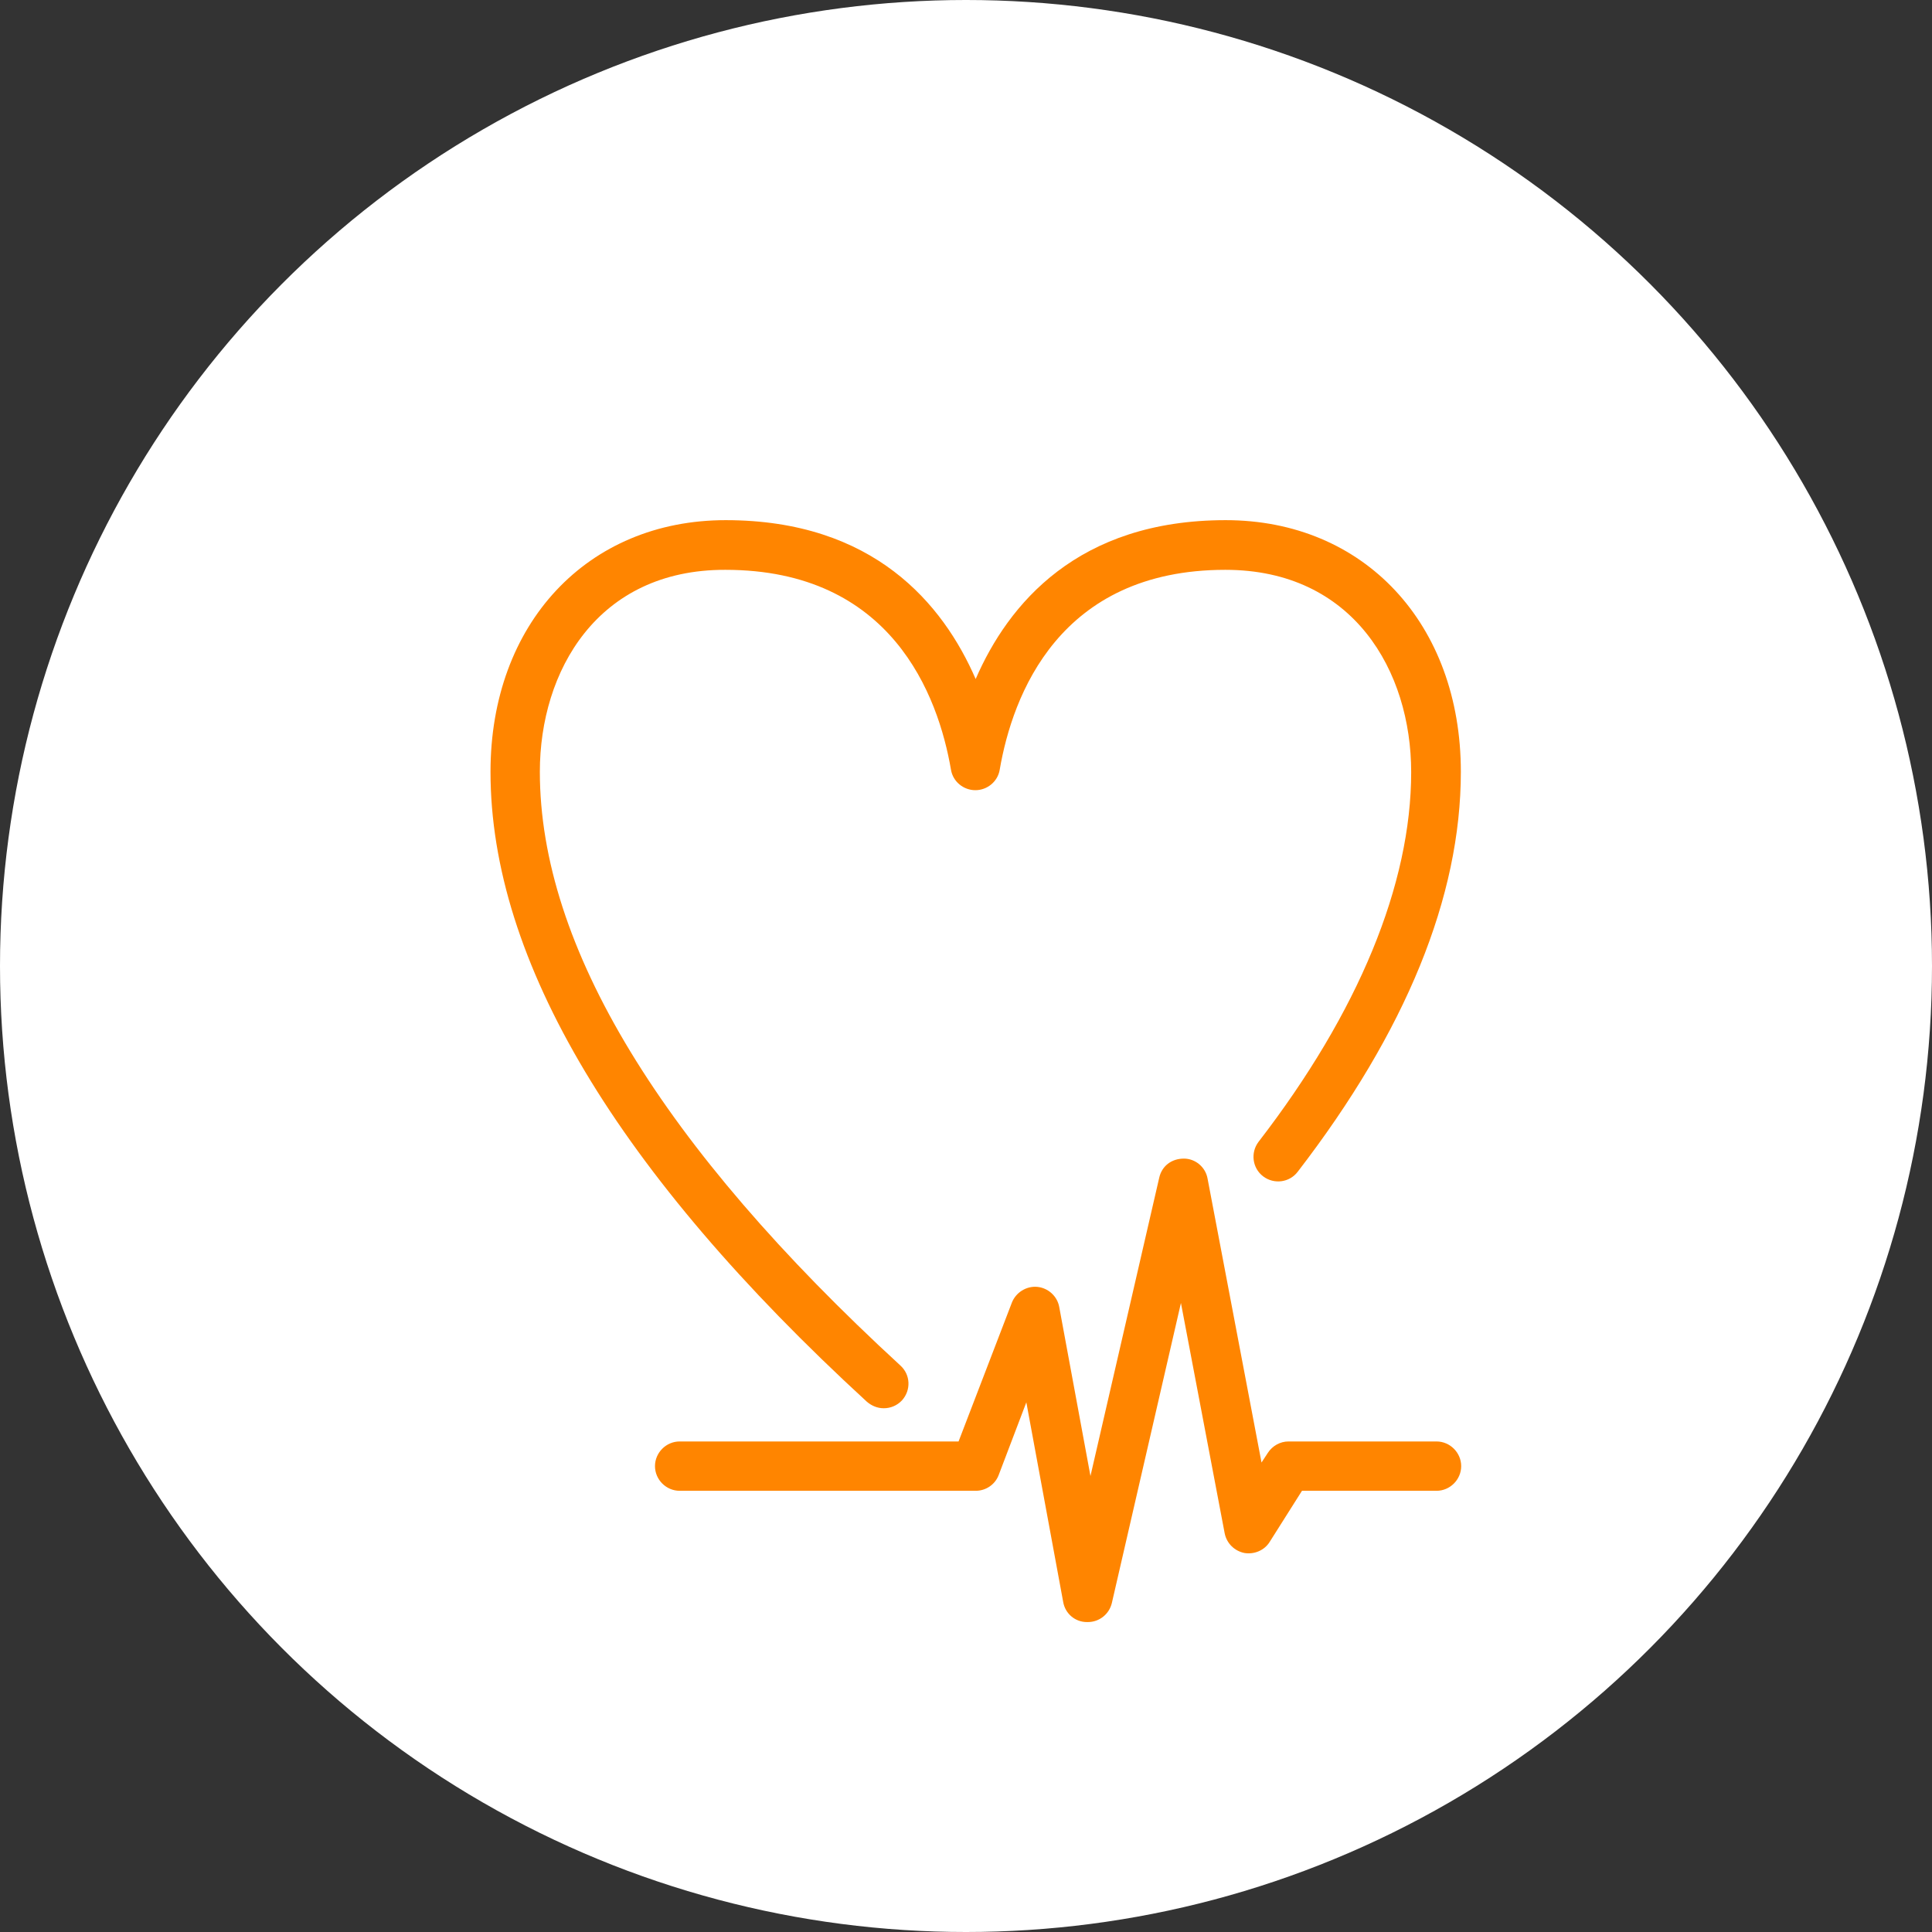 <svg width="52" height="52" viewBox="0 0 52 52" fill="none" xmlns="http://www.w3.org/2000/svg">
<rect x="0" y="0" width="52" height="52" fill="#333333" stroke="none"/>
<circle cx="26" cy="26" r="26" fill="white"/>
<path d="M23.782 37.903C23.622 37.903 23.463 37.841 23.33 37.726C16.611 31.555 13.202 25.854 13.202 20.773C13.202 16.789 15.805 14 19.532 14C23.516 14 25.384 16.258 26.26 18.276C27.137 16.258 29.005 14 32.989 14C36.716 14 39.319 16.789 39.319 20.773C39.319 24.137 37.84 27.758 34.928 31.538C34.706 31.83 34.29 31.883 33.998 31.662C33.706 31.44 33.653 31.024 33.874 30.732C36.565 27.244 37.982 23.8 37.982 20.781C37.982 18.072 36.432 15.337 32.98 15.337C28.509 15.337 27.252 18.71 26.907 20.719C26.854 21.038 26.57 21.268 26.252 21.268C25.933 21.268 25.649 21.038 25.596 20.719C25.251 18.71 23.994 15.337 19.523 15.337C16.079 15.328 14.53 18.064 14.53 20.773C14.53 25.465 17.797 30.838 24.233 36.752C24.508 37 24.525 37.416 24.277 37.691C24.145 37.832 23.967 37.903 23.79 37.903H23.782Z" fill="#FF8500"/>
<path d="M29.271 43.658H29.253C28.934 43.658 28.669 43.428 28.616 43.118L27.624 37.744L26.88 39.7C26.783 39.957 26.535 40.125 26.261 40.125H18.293C17.93 40.125 17.629 39.824 17.629 39.461C17.629 39.098 17.93 38.797 18.293 38.797H25.8L27.234 35.062C27.341 34.787 27.624 34.61 27.916 34.636C28.208 34.663 28.456 34.884 28.509 35.176L29.35 39.727L31.201 31.697C31.271 31.387 31.528 31.184 31.865 31.184C32.174 31.184 32.449 31.414 32.502 31.724L33.954 39.364L34.122 39.107C34.246 38.913 34.459 38.797 34.68 38.797H38.664C39.027 38.797 39.328 39.098 39.328 39.461C39.328 39.824 39.027 40.125 38.664 40.125H35.043L34.175 41.498C34.034 41.728 33.759 41.843 33.493 41.799C33.228 41.745 33.016 41.542 32.962 41.267L31.785 35.07L29.926 43.144C29.855 43.445 29.589 43.658 29.279 43.658H29.271Z" fill="#FF8500"/>
</svg>
